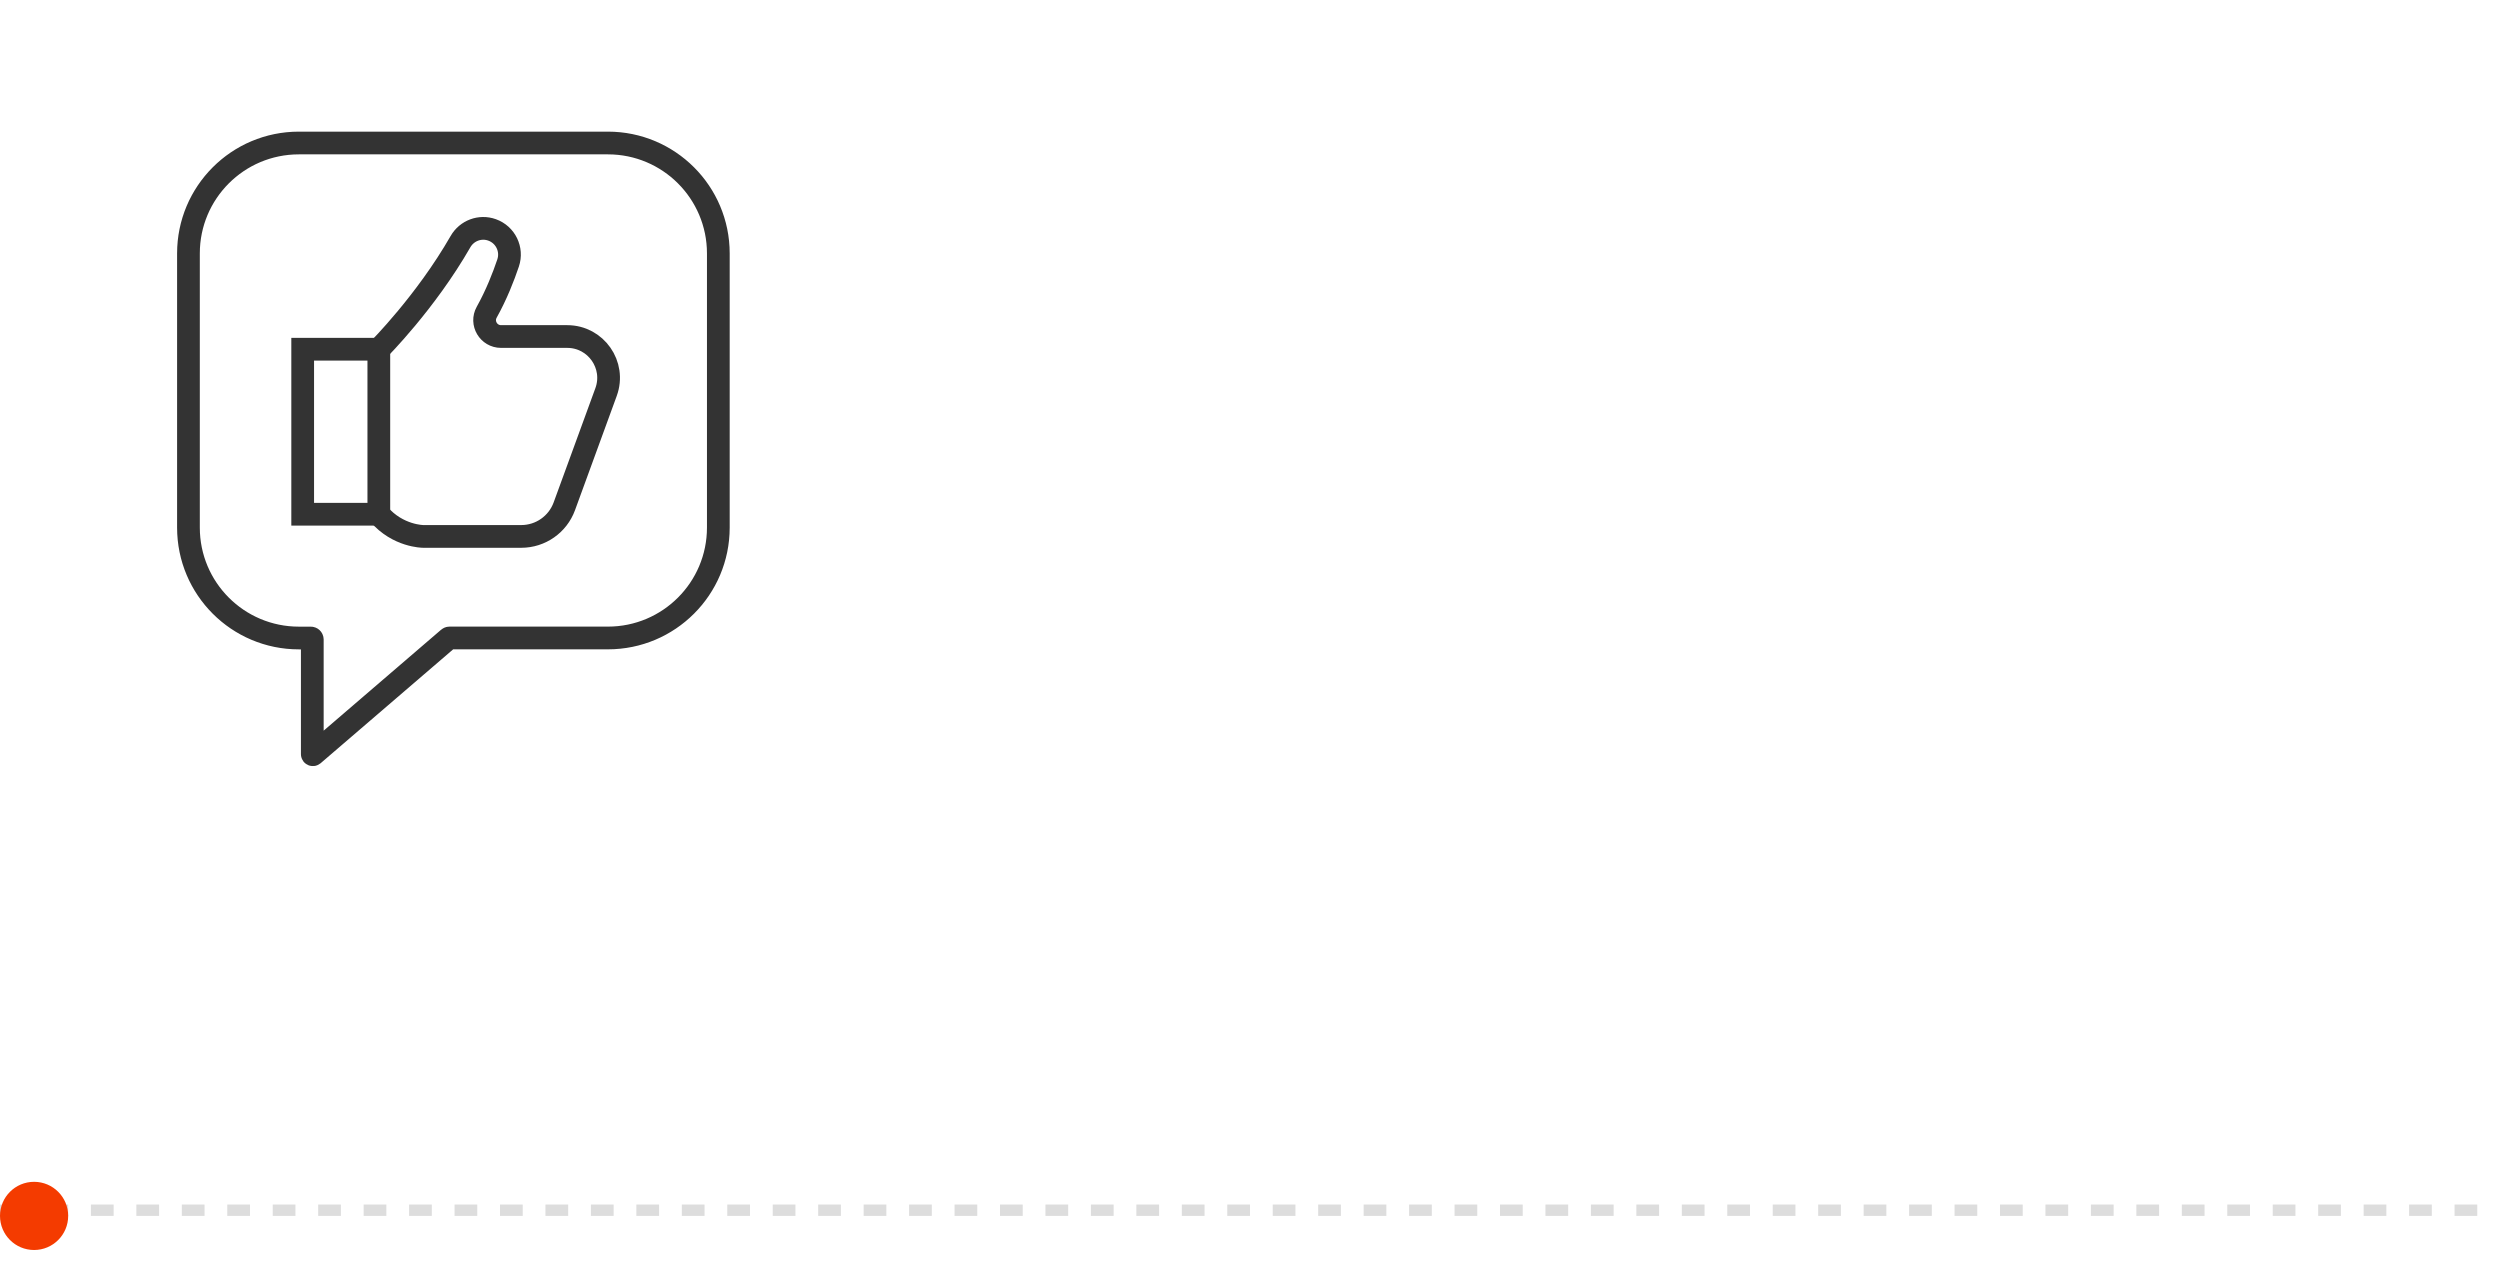 <svg xmlns="http://www.w3.org/2000/svg" width="220" height="113" viewBox="0 0 220 113" fill="none"><g clip-path="url(#clip0_77_1682)"><line y1="106.5" x2="1200" y2="106.5" stroke="#DDDDDD" stroke-dasharray="2 2"></line><circle cx="3" cy="107" r="3" fill="#F43B00"></circle><g clip-path="url(#clip1_77_1682)"><path d="M39.551 56.142H53.497C58.861 56.142 63.213 51.794 63.213 46.426V22.3C63.213 16.936 58.864 12.584 53.497 12.584H26.3C20.933 12.584 16.584 16.933 16.584 22.3V46.429C16.584 51.794 20.933 56.145 26.3 56.145H27.354C27.424 56.145 27.482 56.204 27.482 56.274V66.367C27.482 66.41 27.532 66.431 27.564 66.405L39.469 56.175C39.493 56.154 39.522 56.142 39.554 56.142H39.551Z" stroke="#333333" stroke-width="2" stroke-miterlimit="10"></path><path d="M33.337 30.732H26.636V45.253H33.337V30.732Z" stroke="#333333" stroke-width="2" stroke-miterlimit="10"></path><path d="M33.337 30.732C33.337 30.732 37.461 26.608 40.523 21.264C41.08 20.292 42.248 19.854 43.301 20.231C44.486 20.654 45.114 21.944 44.714 23.138C44.305 24.355 43.69 25.931 42.828 27.478C42.294 28.435 42.995 29.614 44.092 29.614H49.915C52.443 29.614 54.2 32.127 53.333 34.5L49.661 44.555C49.08 46.146 47.566 47.205 45.873 47.205H37.245C37.245 47.205 35.012 47.205 33.337 45.25" stroke="#333333" stroke-width="2" stroke-miterlimit="10"></path></g></g><defs><clipPath id="clip0_77_1682"><rect width="220" height="113" fill="white"></rect></clipPath><clipPath id="clip1_77_1682"><rect width="50" height="57" fill="white" transform="translate(15 11)"></rect></clipPath></defs></svg>